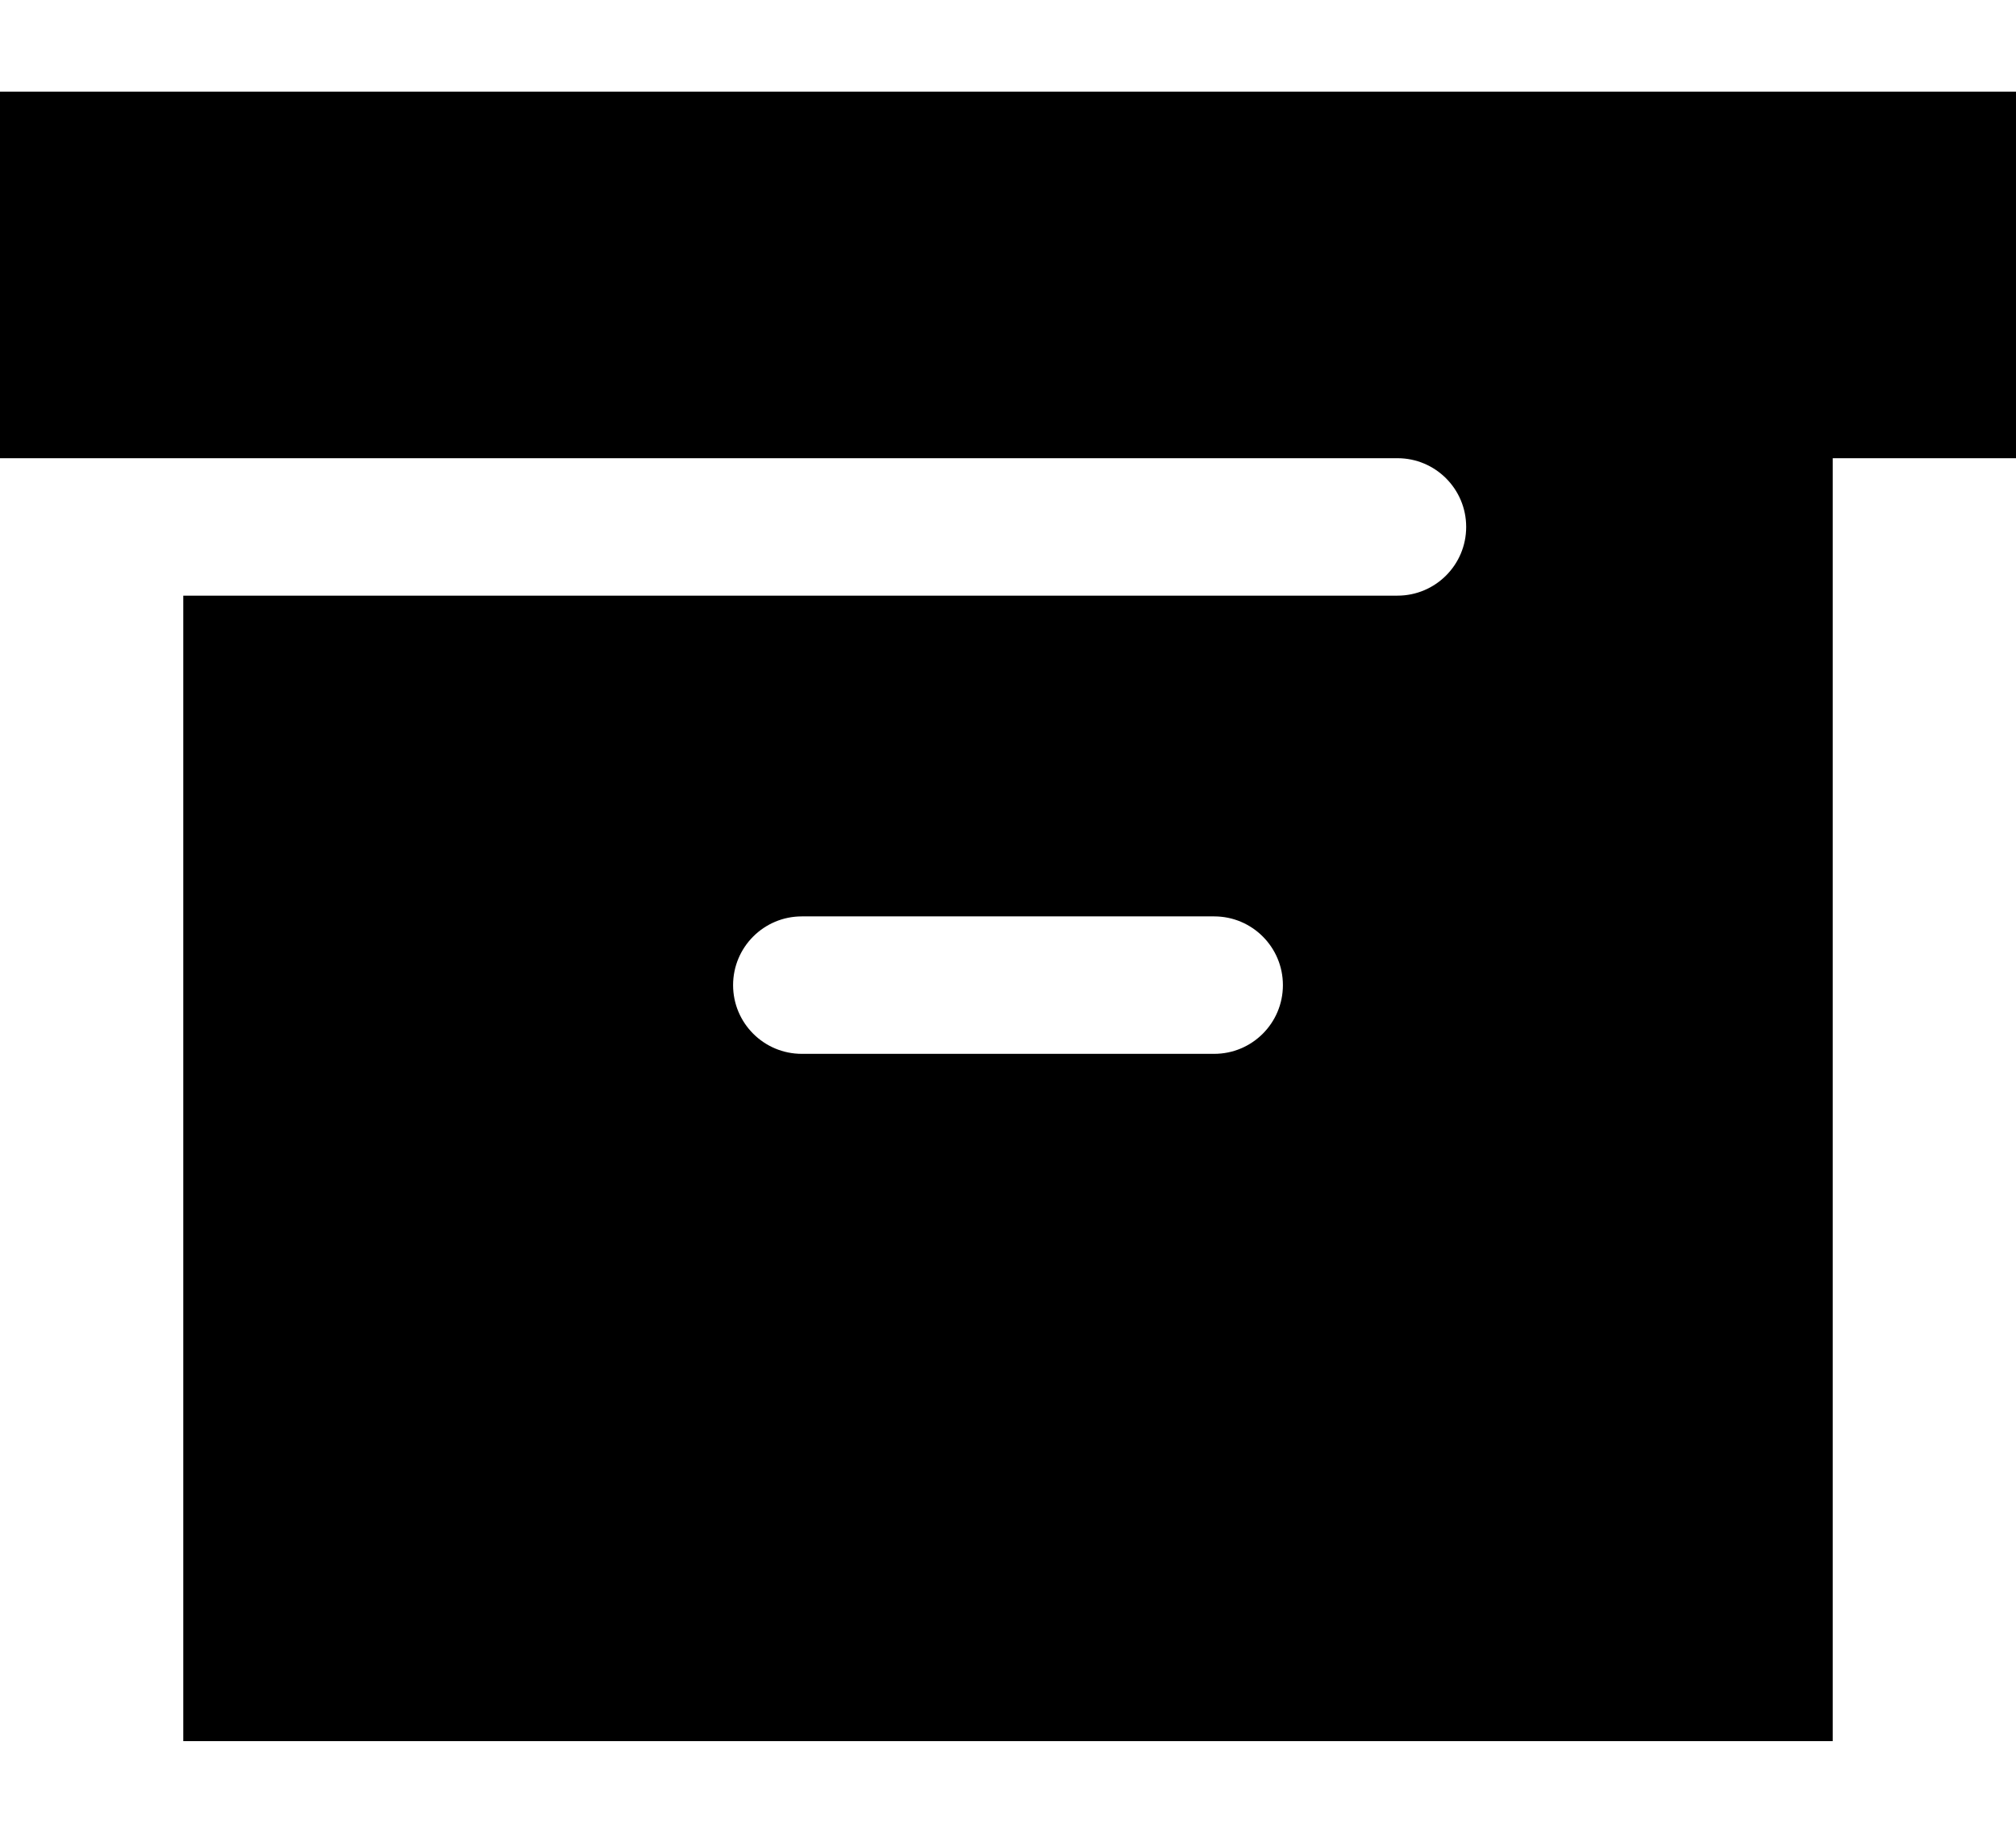 <svg xmlns="http://www.w3.org/2000/svg" viewBox="0 0 616 560"><!--! Font Awesome Pro 7.0.0 by @fontawesome - https://fontawesome.com License - https://fontawesome.com/license (Commercial License) Copyright 2025 Fonticons, Inc. --><path fill="currentColor" d="M616 28L0 28 0 140 427 140c11.6 0 21 9.4 21 21s-9.4 21-21 21l-371 0 0 350 504 0 0-392 56 0 0-112zM224 301c0-11.6 9.4-21 21-21l126 0c11.6 0 21 9.4 21 21s-9.4 21-21 21l-126 0c-11.6 0-21-9.4-21-21z"/></svg>